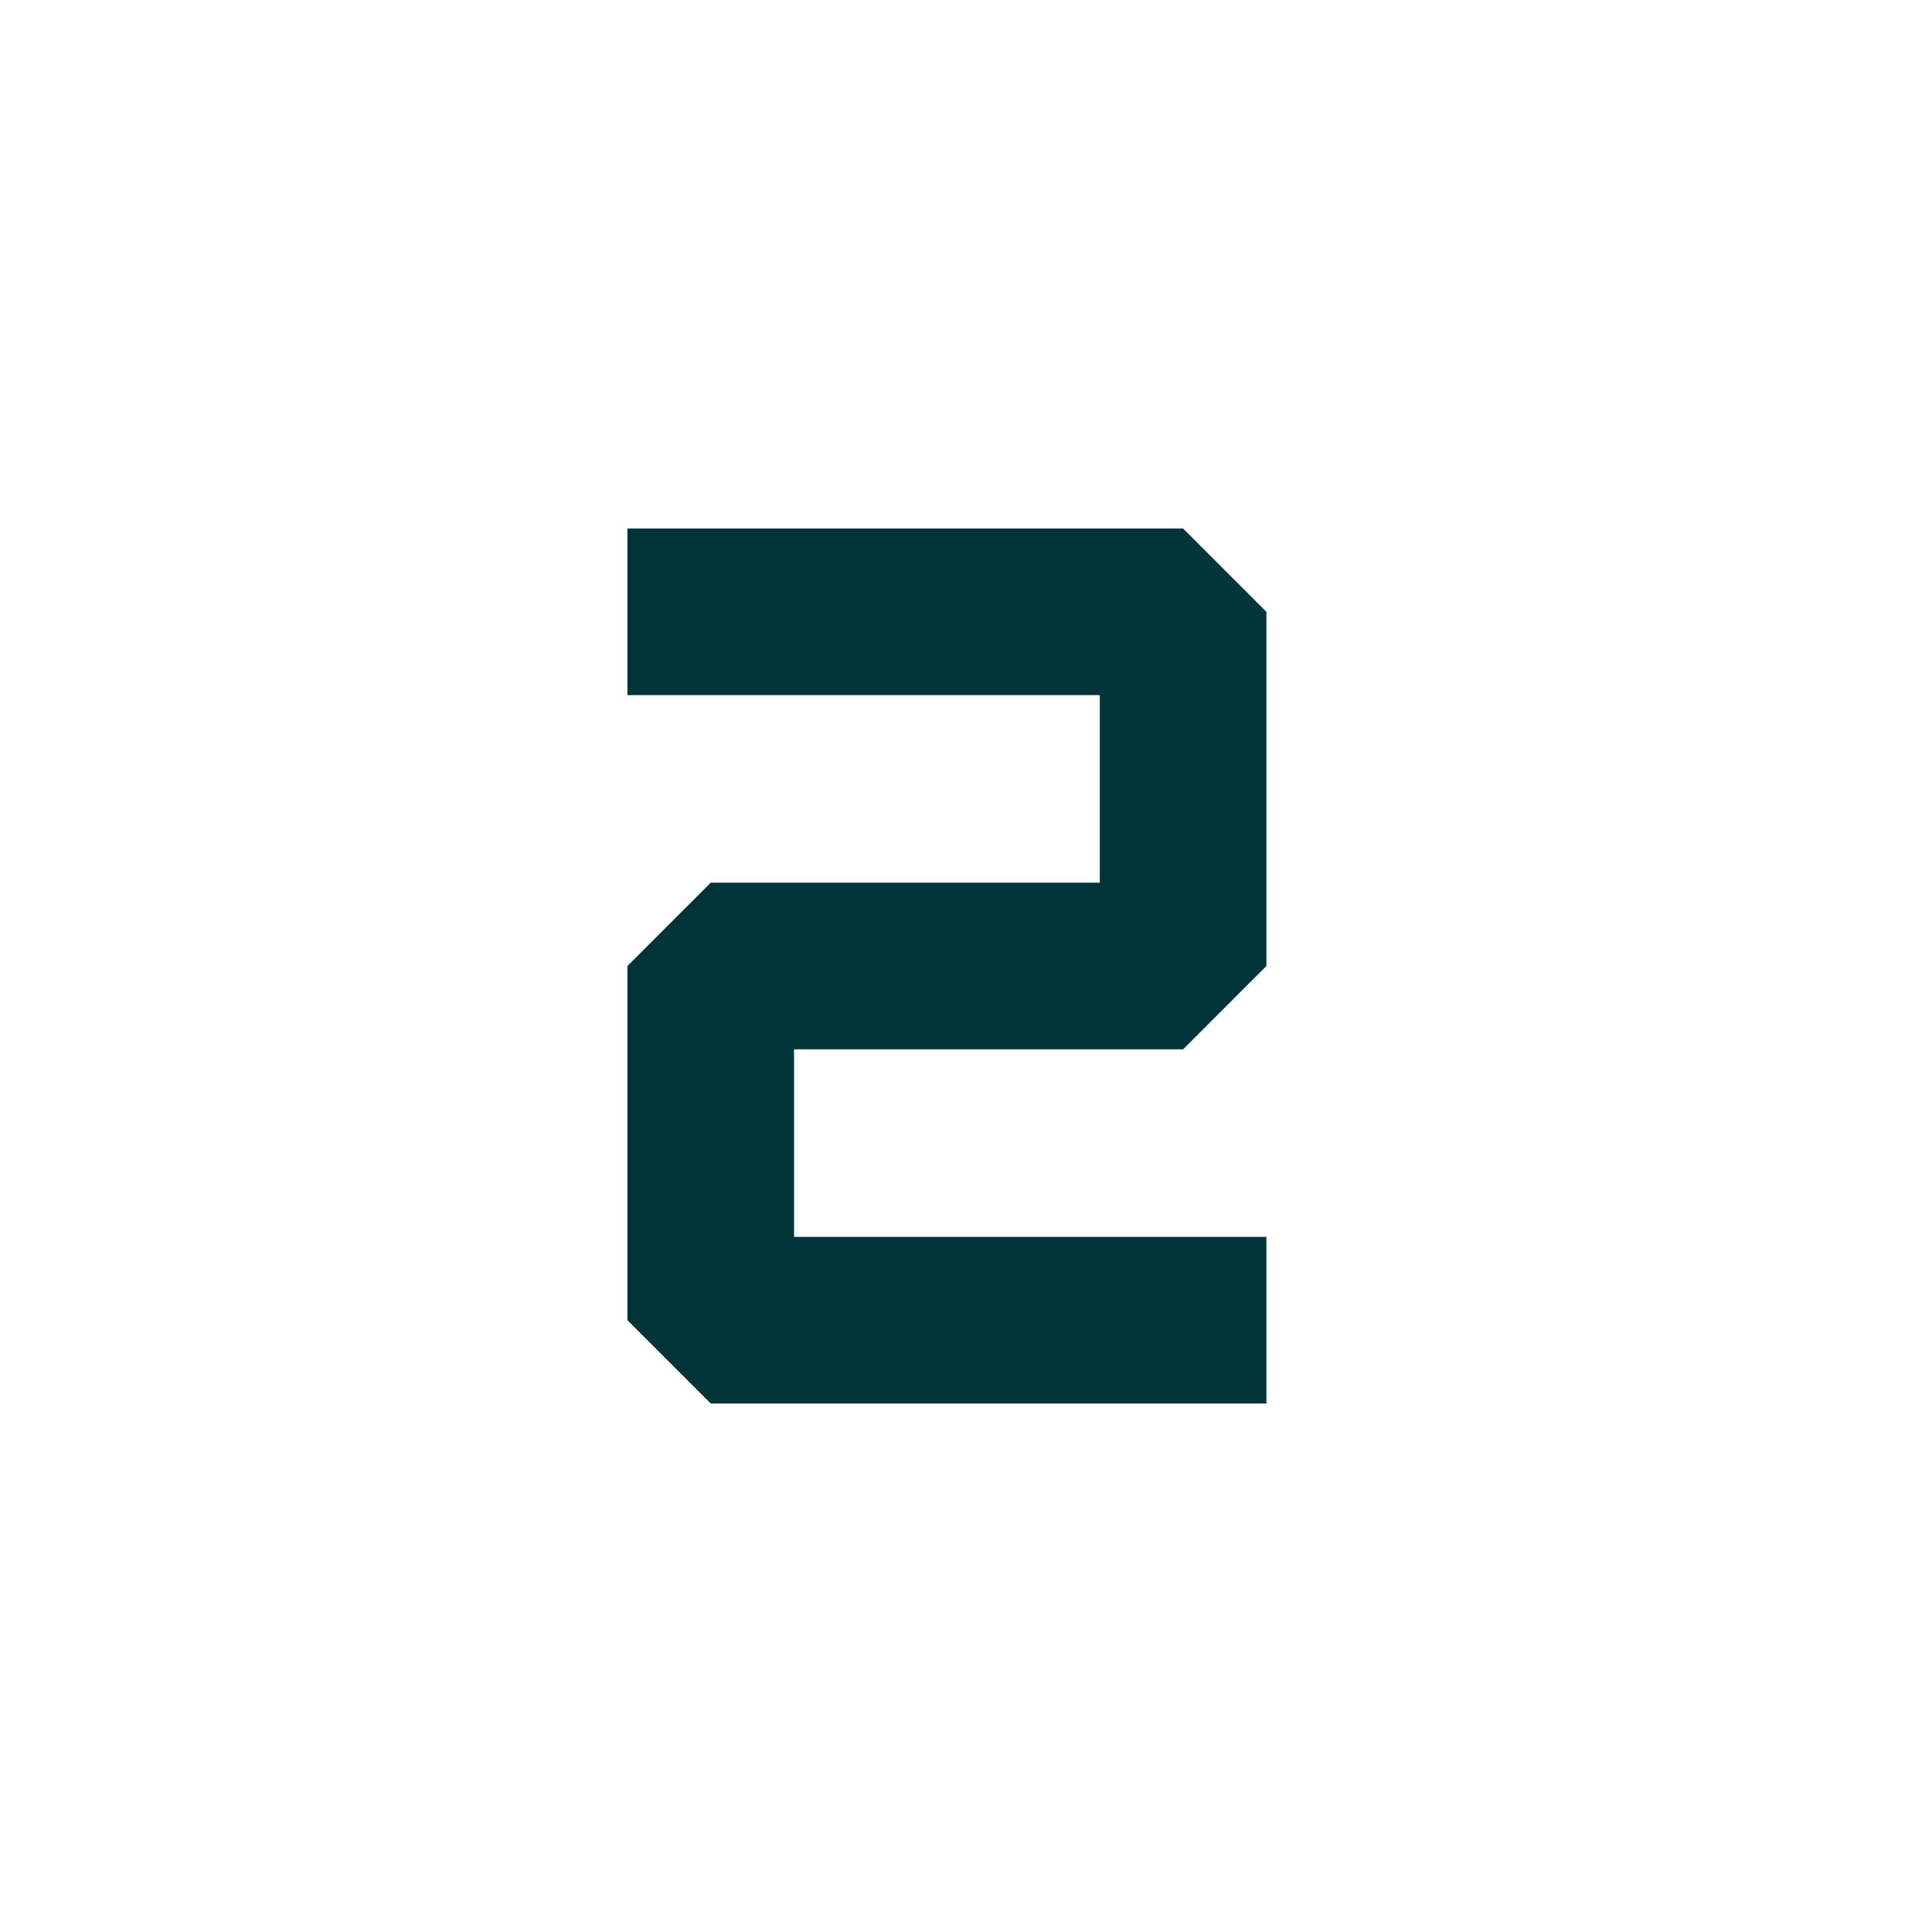 <svg width="60" height="60" viewBox="0 0 60 60" fill="none" xmlns="http://www.w3.org/2000/svg">
<path d="M22.073 19H36.742V30H22.073V41H36.742" stroke="#003438" stroke-width="5.174" stroke-linecap="square" stroke-linejoin="bevel"/>
</svg>